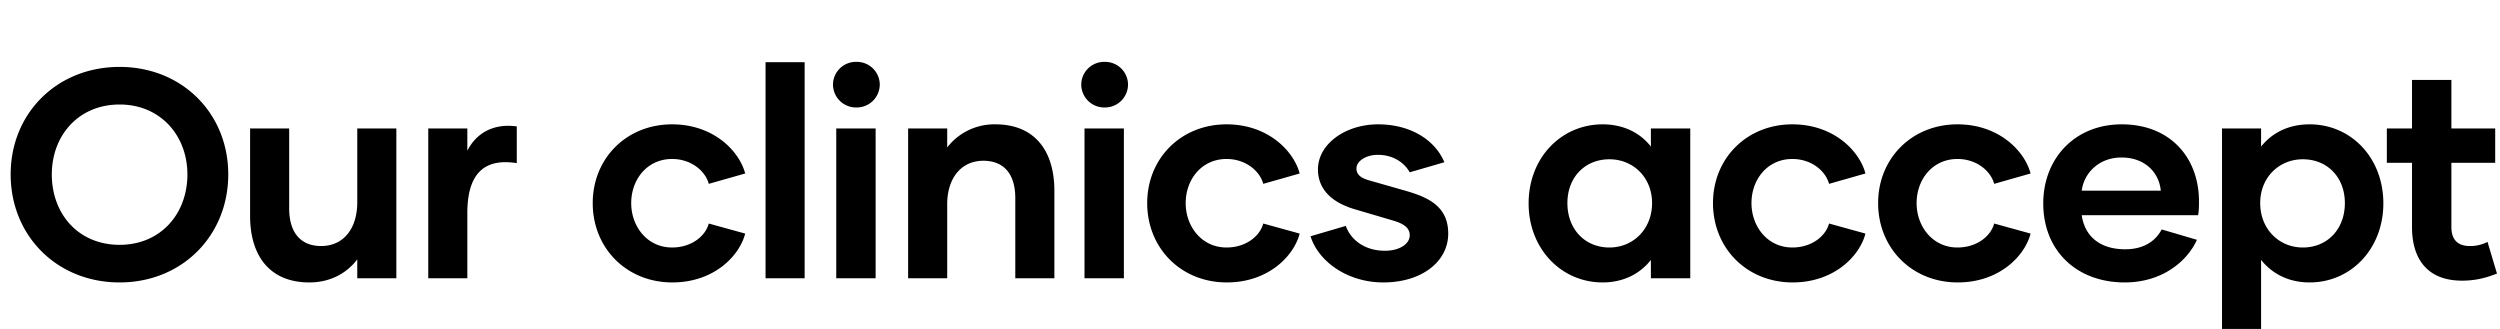<svg width="76" height="10" viewBox="0 0 76 10" xmlns="http://www.w3.org/2000/svg"><path d="M3.636 8.586c1.899 0 3.303-1.422 3.303-3.285 0-1.854-1.404-3.267-3.303-3.267-1.908 0-3.312 1.413-3.312 3.267 0 1.863 1.404 3.285 3.312 3.285zm0-1.143c-1.251 0-2.061-.936-2.061-2.142 0-1.179.81-2.124 2.061-2.124 1.242 0 2.061.945 2.061 2.124 0 1.206-.819 2.142-2.061 2.142zM10.861 3.906v2.241c0 .81-.423 1.332-1.098 1.332-.657 0-.972-.45-.972-1.143v-2.43H7.603v2.655c0 1.224.603 2.025 1.8 2.025.657 0 1.152-.297 1.458-.702v.576h1.188V3.906zM14.207 4.581v-.675h-1.188V8.46h1.188V6.48c0-1.224.531-1.674 1.503-1.521V3.843c-.711-.099-1.233.207-1.503.738zM20.44 8.586c1.251 0 2.034-.792 2.214-1.485l-1.107-.306c-.099.378-.522.729-1.116.729-.756 0-1.242-.639-1.242-1.35 0-.72.486-1.341 1.242-1.341.594 0 1.017.378 1.116.756l1.107-.315c-.18-.684-.963-1.494-2.223-1.494-1.386 0-2.412 1.035-2.412 2.394 0 1.368 1.026 2.412 2.421 2.412zM23.273 8.46h1.188V1.89h-1.188zM26.034 3.267a.7.7 0 00.711-.702.696.696 0 00-.711-.684.696.696 0 00-.711.684.7.7 0 00.711.702zm-.612 5.193h1.197V3.906h-1.197zM30.262 3.78a1.81 1.81 0 00-1.467.702v-.576h-1.188V8.46h1.188V6.21c0-.801.432-1.323 1.098-1.323.657 0 .972.441.972 1.134V8.46h1.188V5.796c0-1.215-.603-2.016-1.791-2.016zM33.581 3.267a.7.7 0 00.711-.702.696.696 0 00-.711-.684.696.696 0 00-.711.684.7.7 0 00.711.702zm-.612 5.193h1.197V3.906h-1.197zM37.296 8.586c1.251 0 2.034-.792 2.214-1.485l-1.107-.306c-.099.378-.522.729-1.116.729-.756 0-1.242-.639-1.242-1.35 0-.72.486-1.341 1.242-1.341.594 0 1.017.378 1.116.756l1.107-.315c-.18-.684-.963-1.494-2.223-1.494-1.386 0-2.412 1.035-2.412 2.394 0 1.368 1.026 2.412 2.421 2.412zM42.055 8.586c1.161 0 1.971-.63 1.971-1.485 0-.819-.594-1.098-1.278-1.296l-1.134-.324c-.252-.072-.378-.18-.378-.36 0-.216.279-.414.648-.414.477 0 .81.243.972.531l1.053-.306c-.288-.684-1.035-1.152-2.016-1.152-.999 0-1.827.603-1.827 1.368 0 .648.477 1.026 1.125 1.215l1.161.342c.333.099.504.225.504.45 0 .252-.297.468-.756.468-.603 0-1.035-.324-1.188-.756l-1.071.315c.225.738 1.089 1.404 2.214 1.404zM48.72 8.586c.639 0 1.143-.27 1.467-.684v.558h1.197V3.906h-1.197v.549c-.324-.414-.828-.675-1.467-.675-1.26 0-2.25 1.017-2.25 2.403 0 1.377.99 2.403 2.25 2.403zm.207-1.062c-.747 0-1.278-.558-1.278-1.35 0-.783.531-1.332 1.278-1.332.72 0 1.296.549 1.296 1.332 0 .792-.576 1.35-1.296 1.35zM54.496 8.586c1.251 0 2.034-.792 2.214-1.485l-1.107-.306c-.099.378-.522.729-1.116.729-.756 0-1.242-.639-1.242-1.35 0-.72.486-1.341 1.242-1.341.594 0 1.017.378 1.116.756l1.107-.315c-.18-.684-.963-1.494-2.223-1.494-1.386 0-2.412 1.035-2.412 2.394 0 1.368 1.026 2.412 2.421 2.412zM59.516 8.586c1.251 0 2.034-.792 2.214-1.485l-1.107-.306c-.099.378-.522.729-1.116.729-.756 0-1.242-.639-1.242-1.35 0-.72.486-1.341 1.242-1.341.594 0 1.017.378 1.116.756l1.107-.315c-.18-.684-.963-1.494-2.223-1.494-1.386 0-2.412 1.035-2.412 2.394 0 1.368 1.026 2.412 2.421 2.412zM64.59 8.586c1.197 0 1.935-.702 2.196-1.296l-1.071-.315c-.18.342-.531.603-1.107.603-.828 0-1.242-.45-1.323-1.035h3.537c.027-.144.027-.279.027-.423 0-1.305-.855-2.34-2.349-2.34-1.431 0-2.385 1.044-2.385 2.403 0 1.44 1.017 2.403 2.475 2.403zm-1.305-2.79c.063-.522.513-1.008 1.206-1.008.711 0 1.143.45 1.197 1.008zM70.213 3.78c-.648 0-1.143.261-1.476.675v-.549h-1.188v6.444h1.188V7.902c.333.414.828.684 1.476.684 1.26 0 2.241-1.026 2.241-2.403 0-1.386-.981-2.403-2.241-2.403zm-.207 3.744c-.72 0-1.296-.558-1.296-1.35 0-.783.576-1.332 1.296-1.332.747 0 1.278.549 1.278 1.332 0 .792-.531 1.35-1.278 1.35zM75.62 7.353a1.11 1.11 0 01-.54.126c-.378 0-.558-.207-.558-.576V4.95h1.332V3.906h-1.332V2.43h-1.197v1.476h-.765V4.95h.765v1.953c0 .981.477 1.629 1.521 1.629.378 0 .702-.072 1.062-.216z"/></svg>